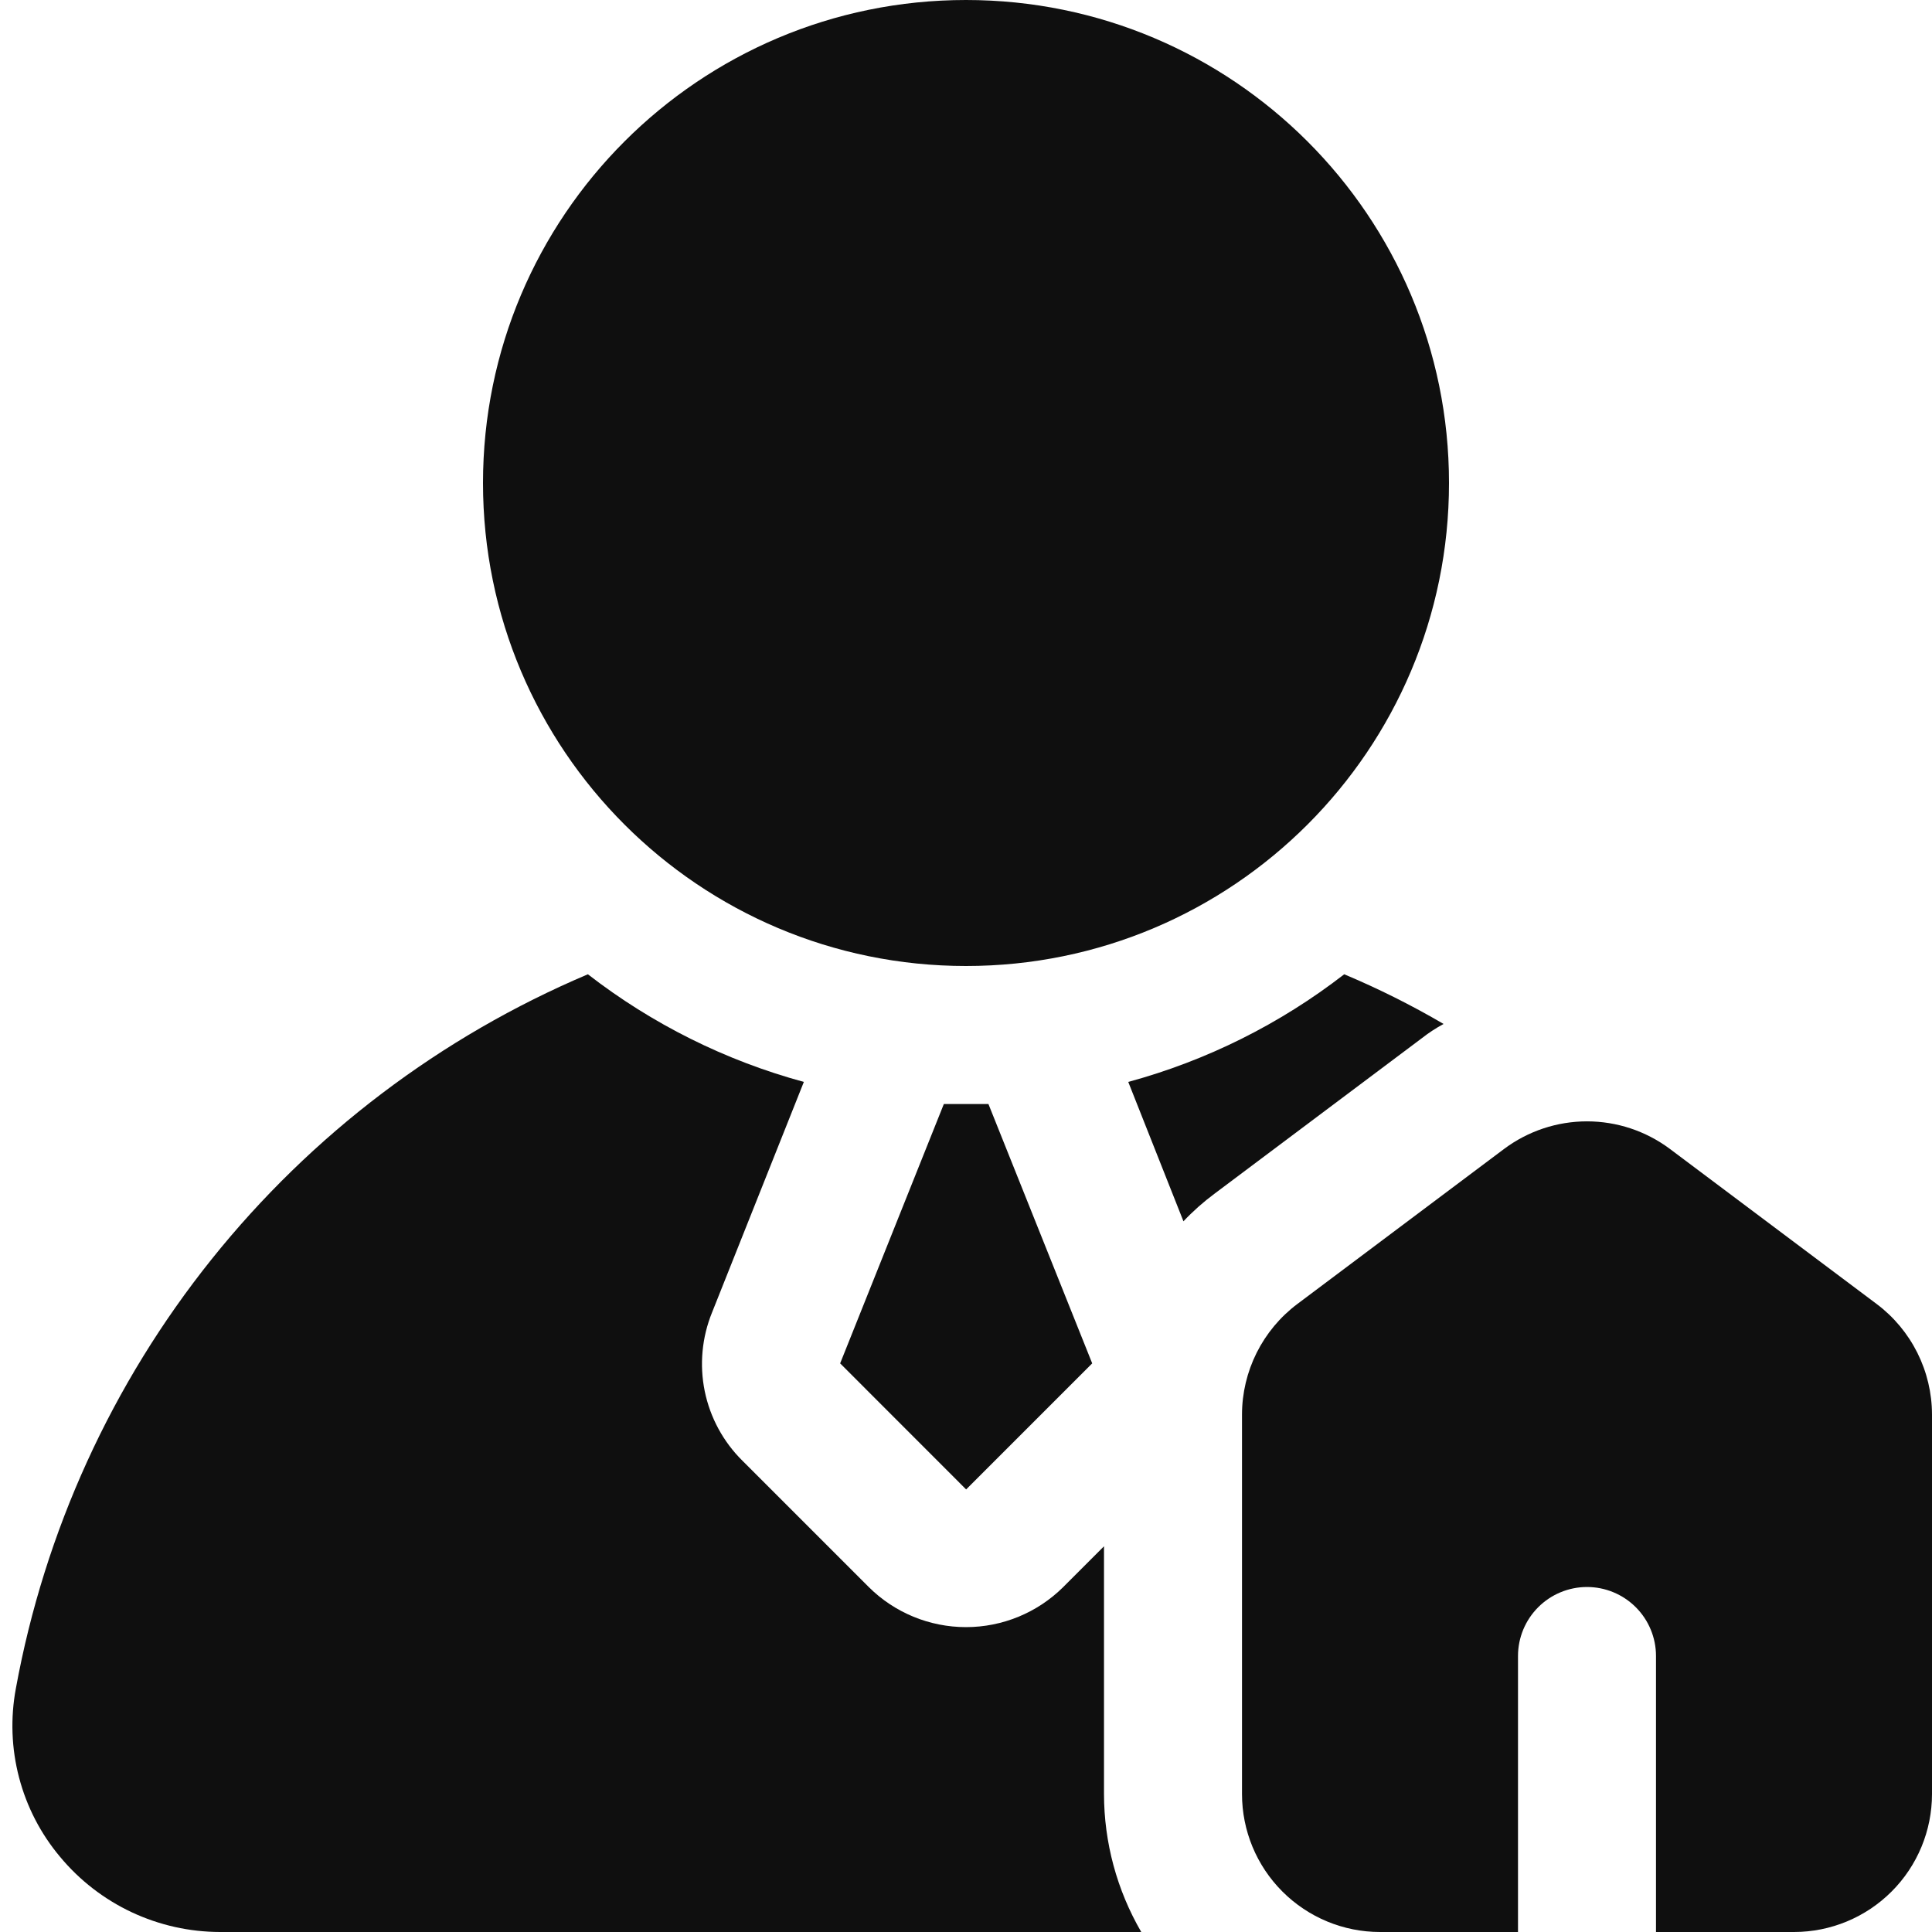 <svg width="56" height="56" viewBox="0 0 56 56" fill="none" xmlns="http://www.w3.org/2000/svg">
<path d="M28 28C35.732 28 42 21.732 42 14C42 6.268 35.732 0 28 0C20.268 0 14 6.268 14 14C14 21.732 20.268 28 28 28Z" fill="#0F0F0F"/>
<path d="M24.352 39.518L28.004 43.172L31.658 39.518L28.65 32H27.358L24.352 39.518Z" fill="#0F0F0F"/>
<path d="M32 44.82L30.82 46C30.07 46.745 29.057 47.163 28 47.163C26.943 47.163 25.929 46.745 25.18 46L21.52 42.34C20.964 41.791 20.584 41.089 20.427 40.324C20.271 39.558 20.345 38.764 20.64 38.04L23.3 31.36C21.028 30.743 18.901 29.682 17.04 28.24C12.777 30.046 9.03 32.883 6.136 36.497C3.242 40.11 1.292 44.386 0.46 48.94C0.3 49.798 0.331 50.68 0.553 51.524C0.774 52.368 1.179 53.152 1.74 53.82C2.306 54.502 3.015 55.05 3.817 55.427C4.619 55.803 5.494 55.999 6.38 56H33.08C32.374 54.785 32.001 53.405 32 52V44.82Z" fill="#0F0F0F"/>
<path d="M41.843 29.68C40.916 29.137 39.954 28.656 38.963 28.24C37.102 29.682 34.975 30.743 32.703 31.36L34.303 35.4C34.579 35.107 34.88 34.84 35.203 34.6L41.203 30.1C41.404 29.942 41.618 29.801 41.843 29.68Z" fill="#0F0F0F"/>
<path d="M54.4 37.8L48.4 33.3C47.707 32.783 46.865 32.503 46 32.503C45.135 32.503 44.293 32.783 43.6 33.3L37.6 37.8C37.104 38.173 36.702 38.657 36.424 39.212C36.147 39.767 36.001 40.379 36 41V52C36 53.061 36.421 54.078 37.172 54.828C37.922 55.578 38.939 56 40 56H44V48C44 47.469 44.211 46.961 44.586 46.586C44.961 46.211 45.47 46 46 46C46.53 46 47.039 46.211 47.414 46.586C47.789 46.961 48 47.469 48 48V56H52C53.061 56 54.078 55.578 54.828 54.828C55.579 54.078 56 53.061 56 52V41C55.999 40.379 55.853 39.767 55.576 39.212C55.298 38.657 54.896 38.173 54.4 37.8Z" fill="#0F0F0F"/>
</svg>
